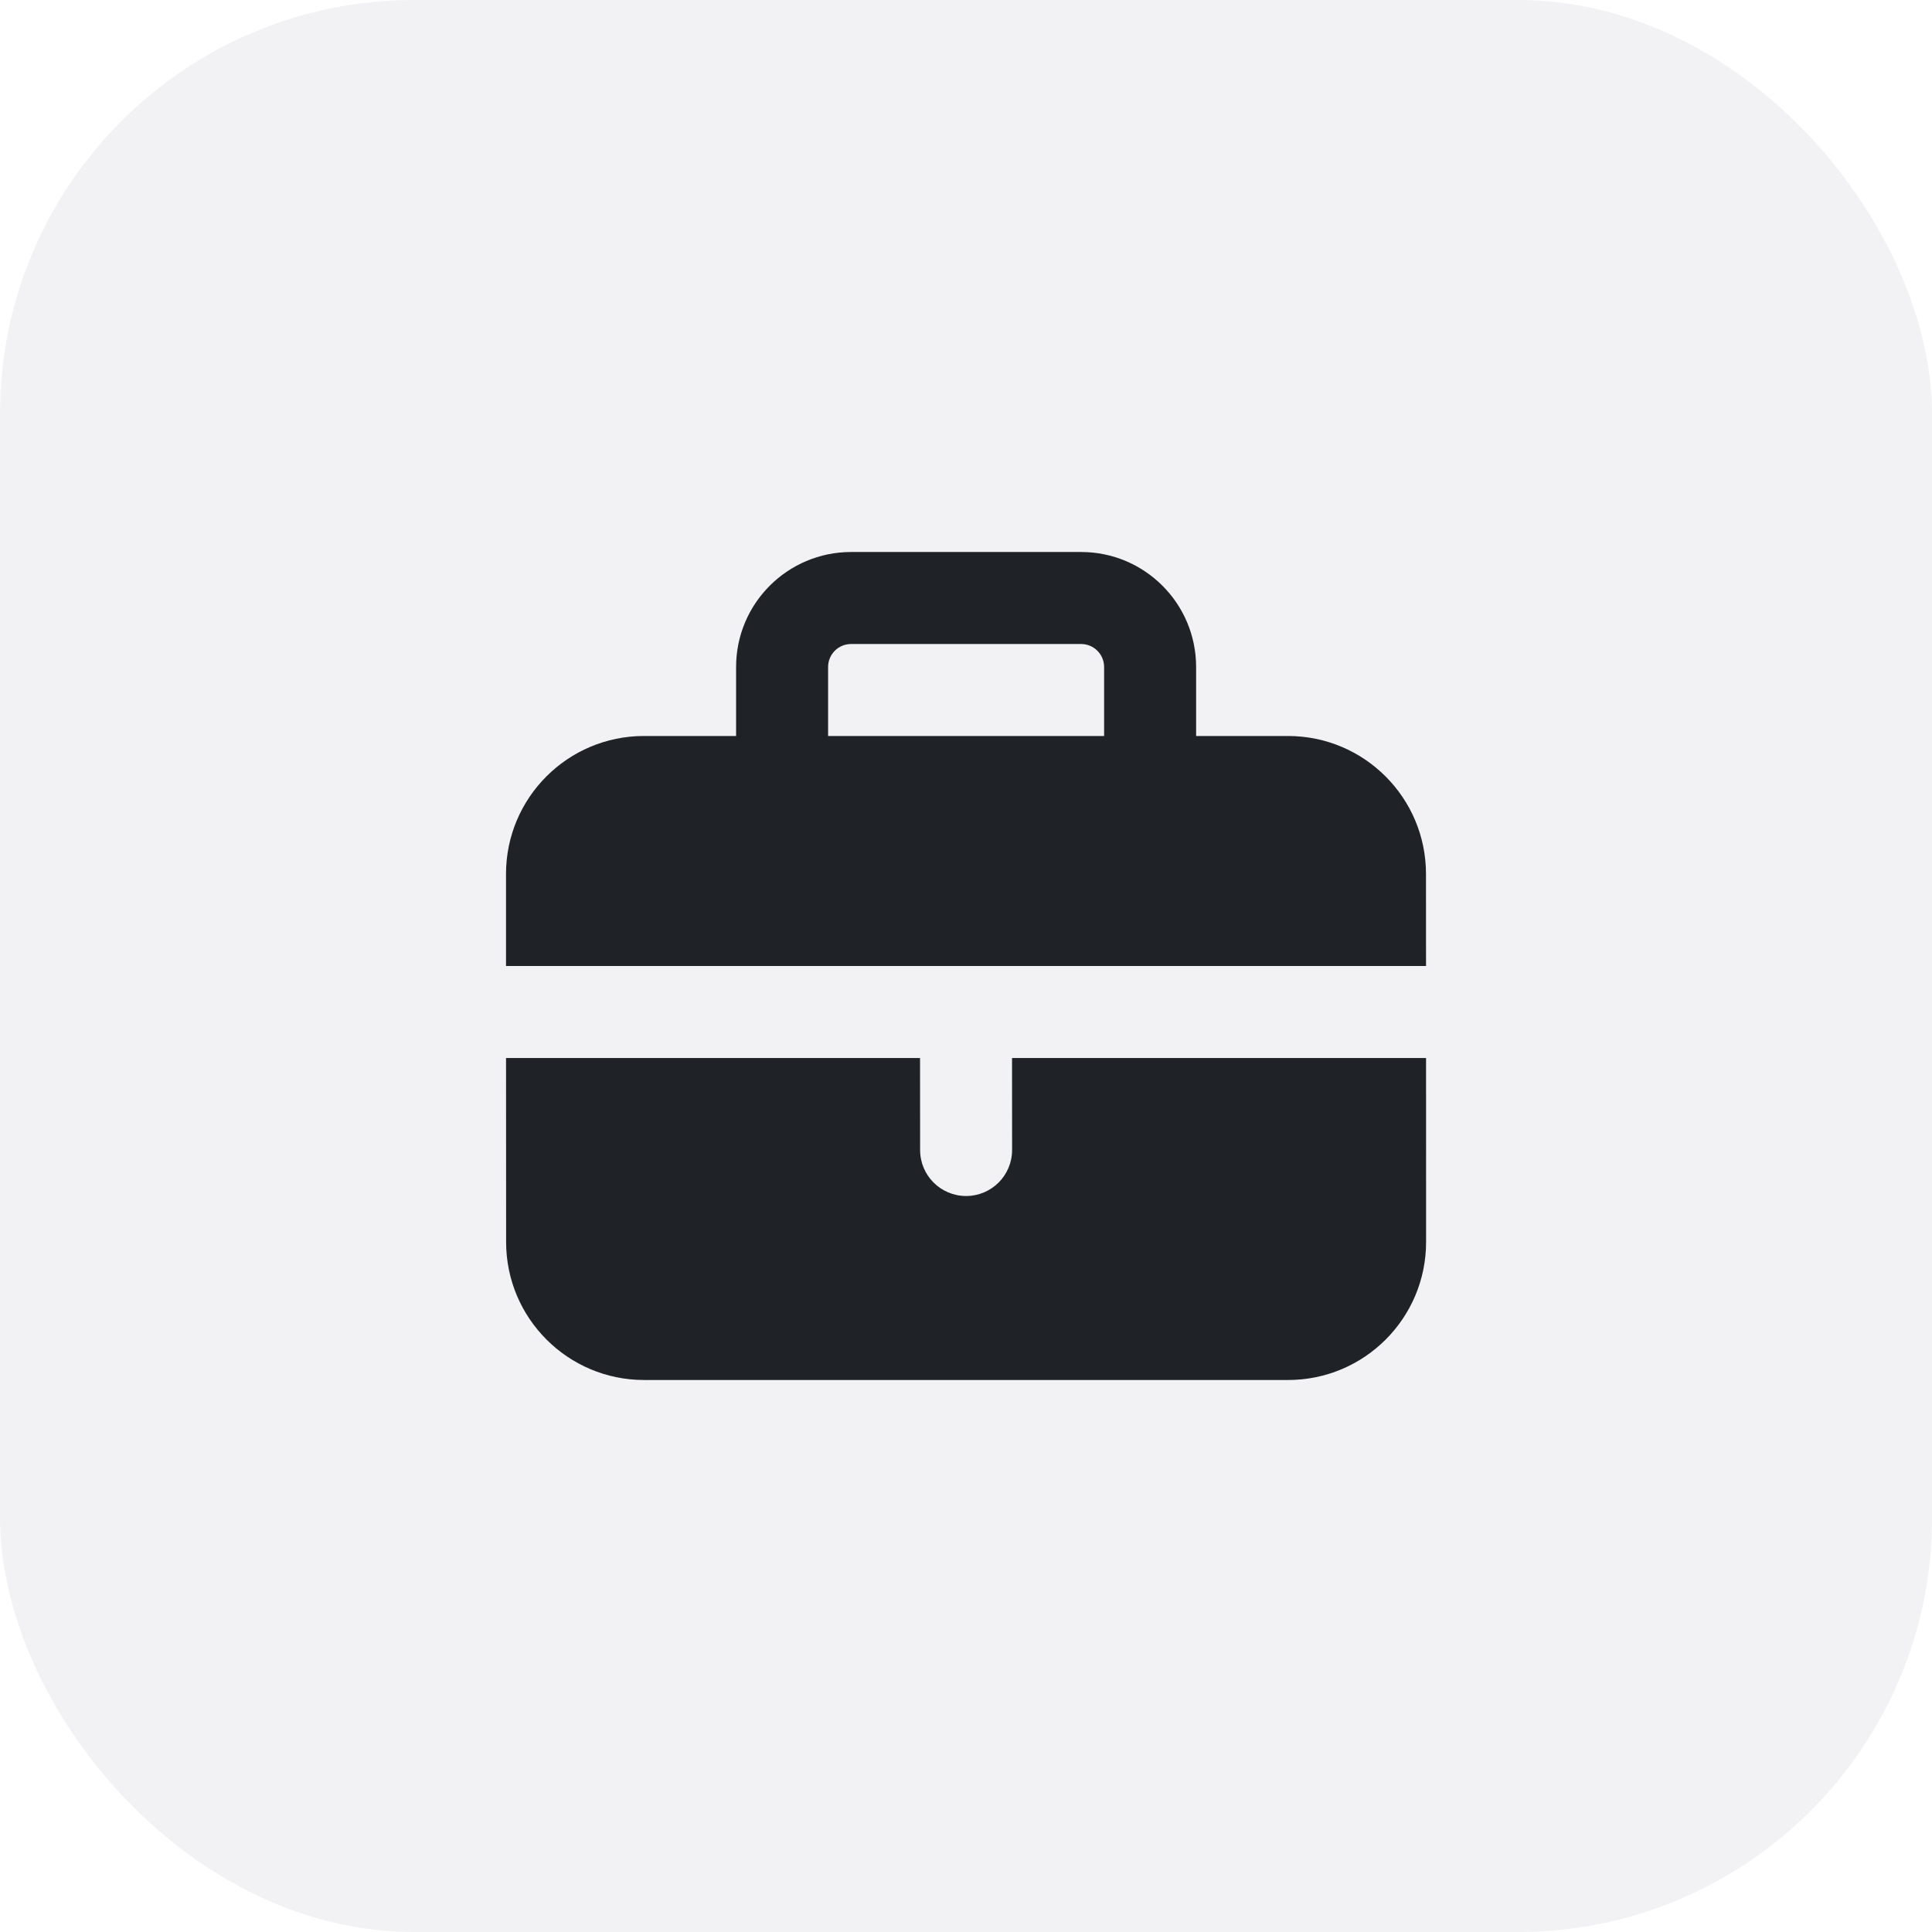 <svg width="56" height="56" viewBox="0 0 56 56" fill="none" xmlns="http://www.w3.org/2000/svg">
<rect width="56" height="56" rx="12" fill="#00003B" fill-opacity="0.051"/>
<path fill-rule="evenodd" clip-rule="evenodd" d="M21.336 21.333V19.333C21.336 17.492 22.829 16 24.67 16H31.336C33.177 16 34.67 17.492 34.67 19.333V21.333H37.333C39.542 21.333 41.333 23.124 41.333 25.333L41.334 28H14.667L14.667 25.333C14.667 23.124 16.457 21.333 18.667 21.333H21.336ZM24.003 19.333C24.003 18.965 24.301 18.667 24.67 18.667H31.336C31.704 18.667 32.003 18.965 32.003 19.333V21.333H24.003V19.333Z" fill="#1F2327"/>
<path d="M14.67 36.001L14.668 30.667H26.668L26.67 33.334C26.67 34.071 27.267 34.667 28.004 34.667C28.74 34.666 29.337 34.069 29.336 33.332L29.334 30.667H41.335L41.336 36C41.336 38.209 39.545 40 37.336 40H18.67C16.461 40 14.67 38.209 14.67 36.001Z" fill="#1F2327"/>
</svg>
